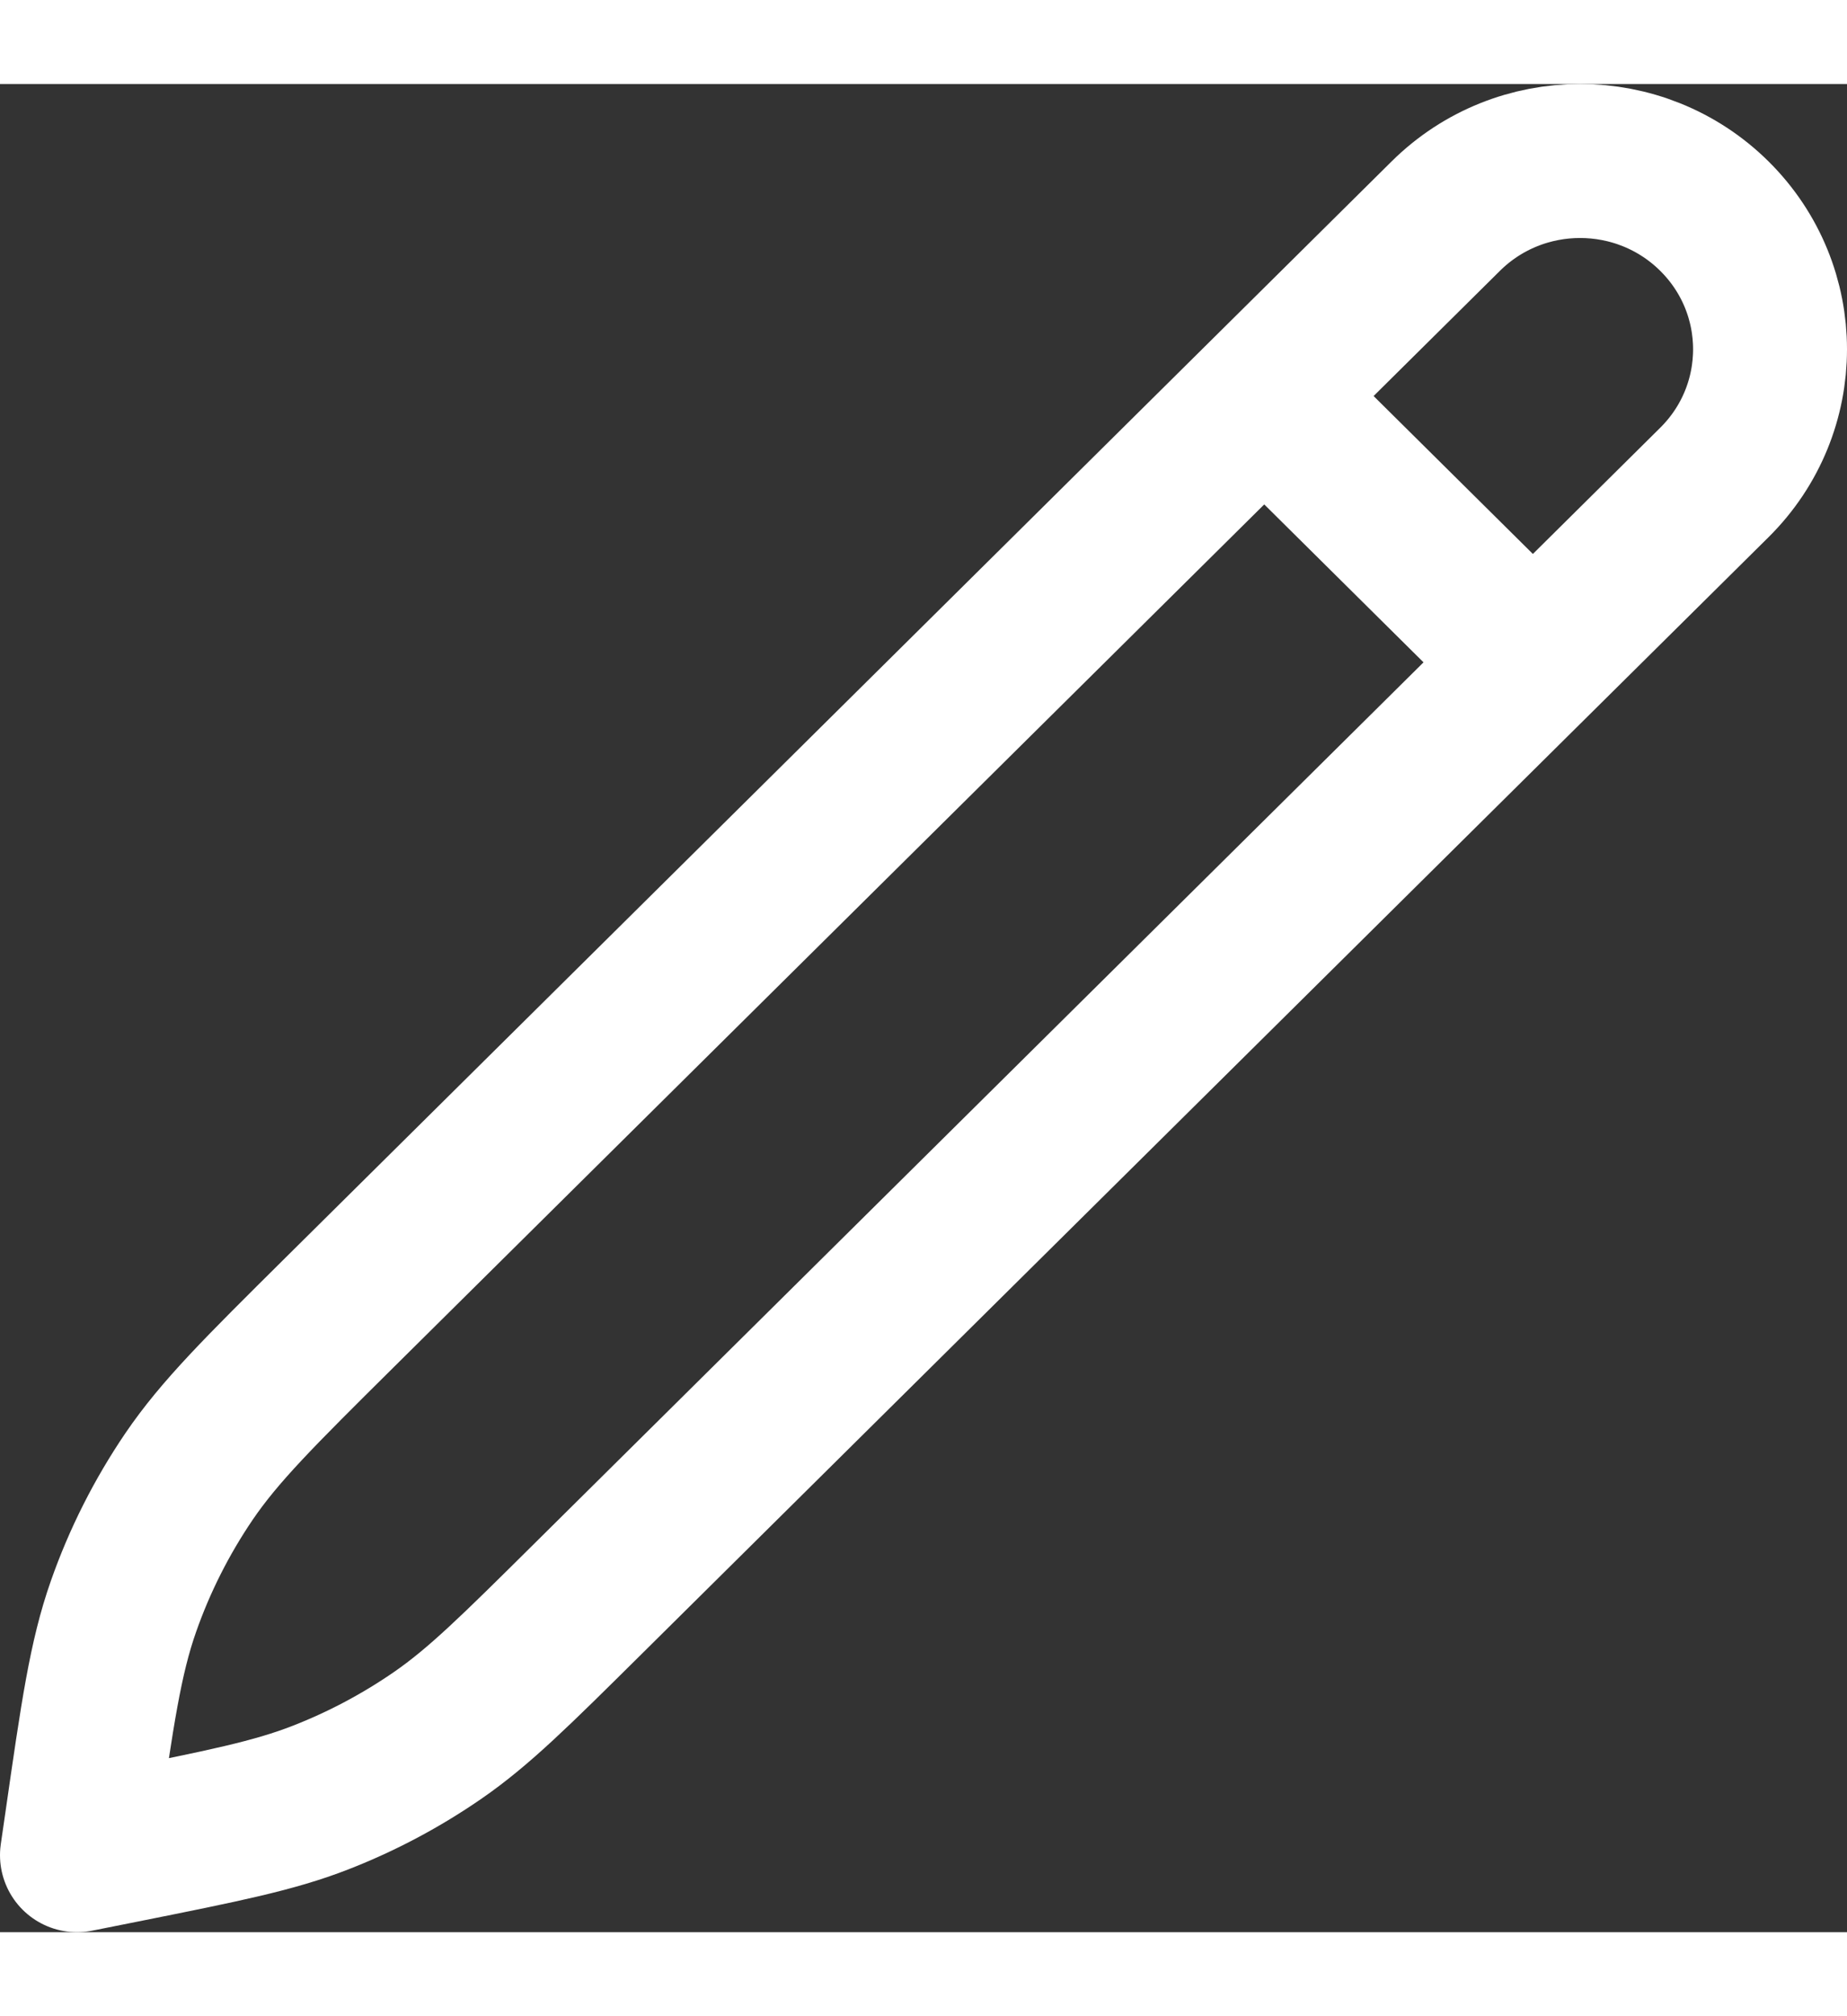 <svg width="22" viewBox="0 0 24 24" fill="none" xmlns="http://www.w3.org/2000/svg">
<rect x="0" y="0" width="24" height="24" fill="#333333" stroke="none"/>
<path d="M16.428 4.052L19.918 7.51M1 23L1.059 22.594C1.266 21.157 1.369 20.439 1.605 19.768C1.814 19.173 2.1 18.607 2.455 18.084C2.856 17.495 3.374 16.982 4.41 15.955L18.786 1.716C19.75 0.761 21.313 0.761 22.277 1.716C23.241 2.671 23.241 4.219 22.277 5.174L7.637 19.674C6.697 20.605 6.227 21.071 5.692 21.441C5.216 21.77 4.704 22.042 4.165 22.252C3.557 22.489 2.905 22.619 1.602 22.88L1 23Z" stroke="white" stroke-width="2" stroke-linecap="round" stroke-linejoin="round"/>
</svg>
